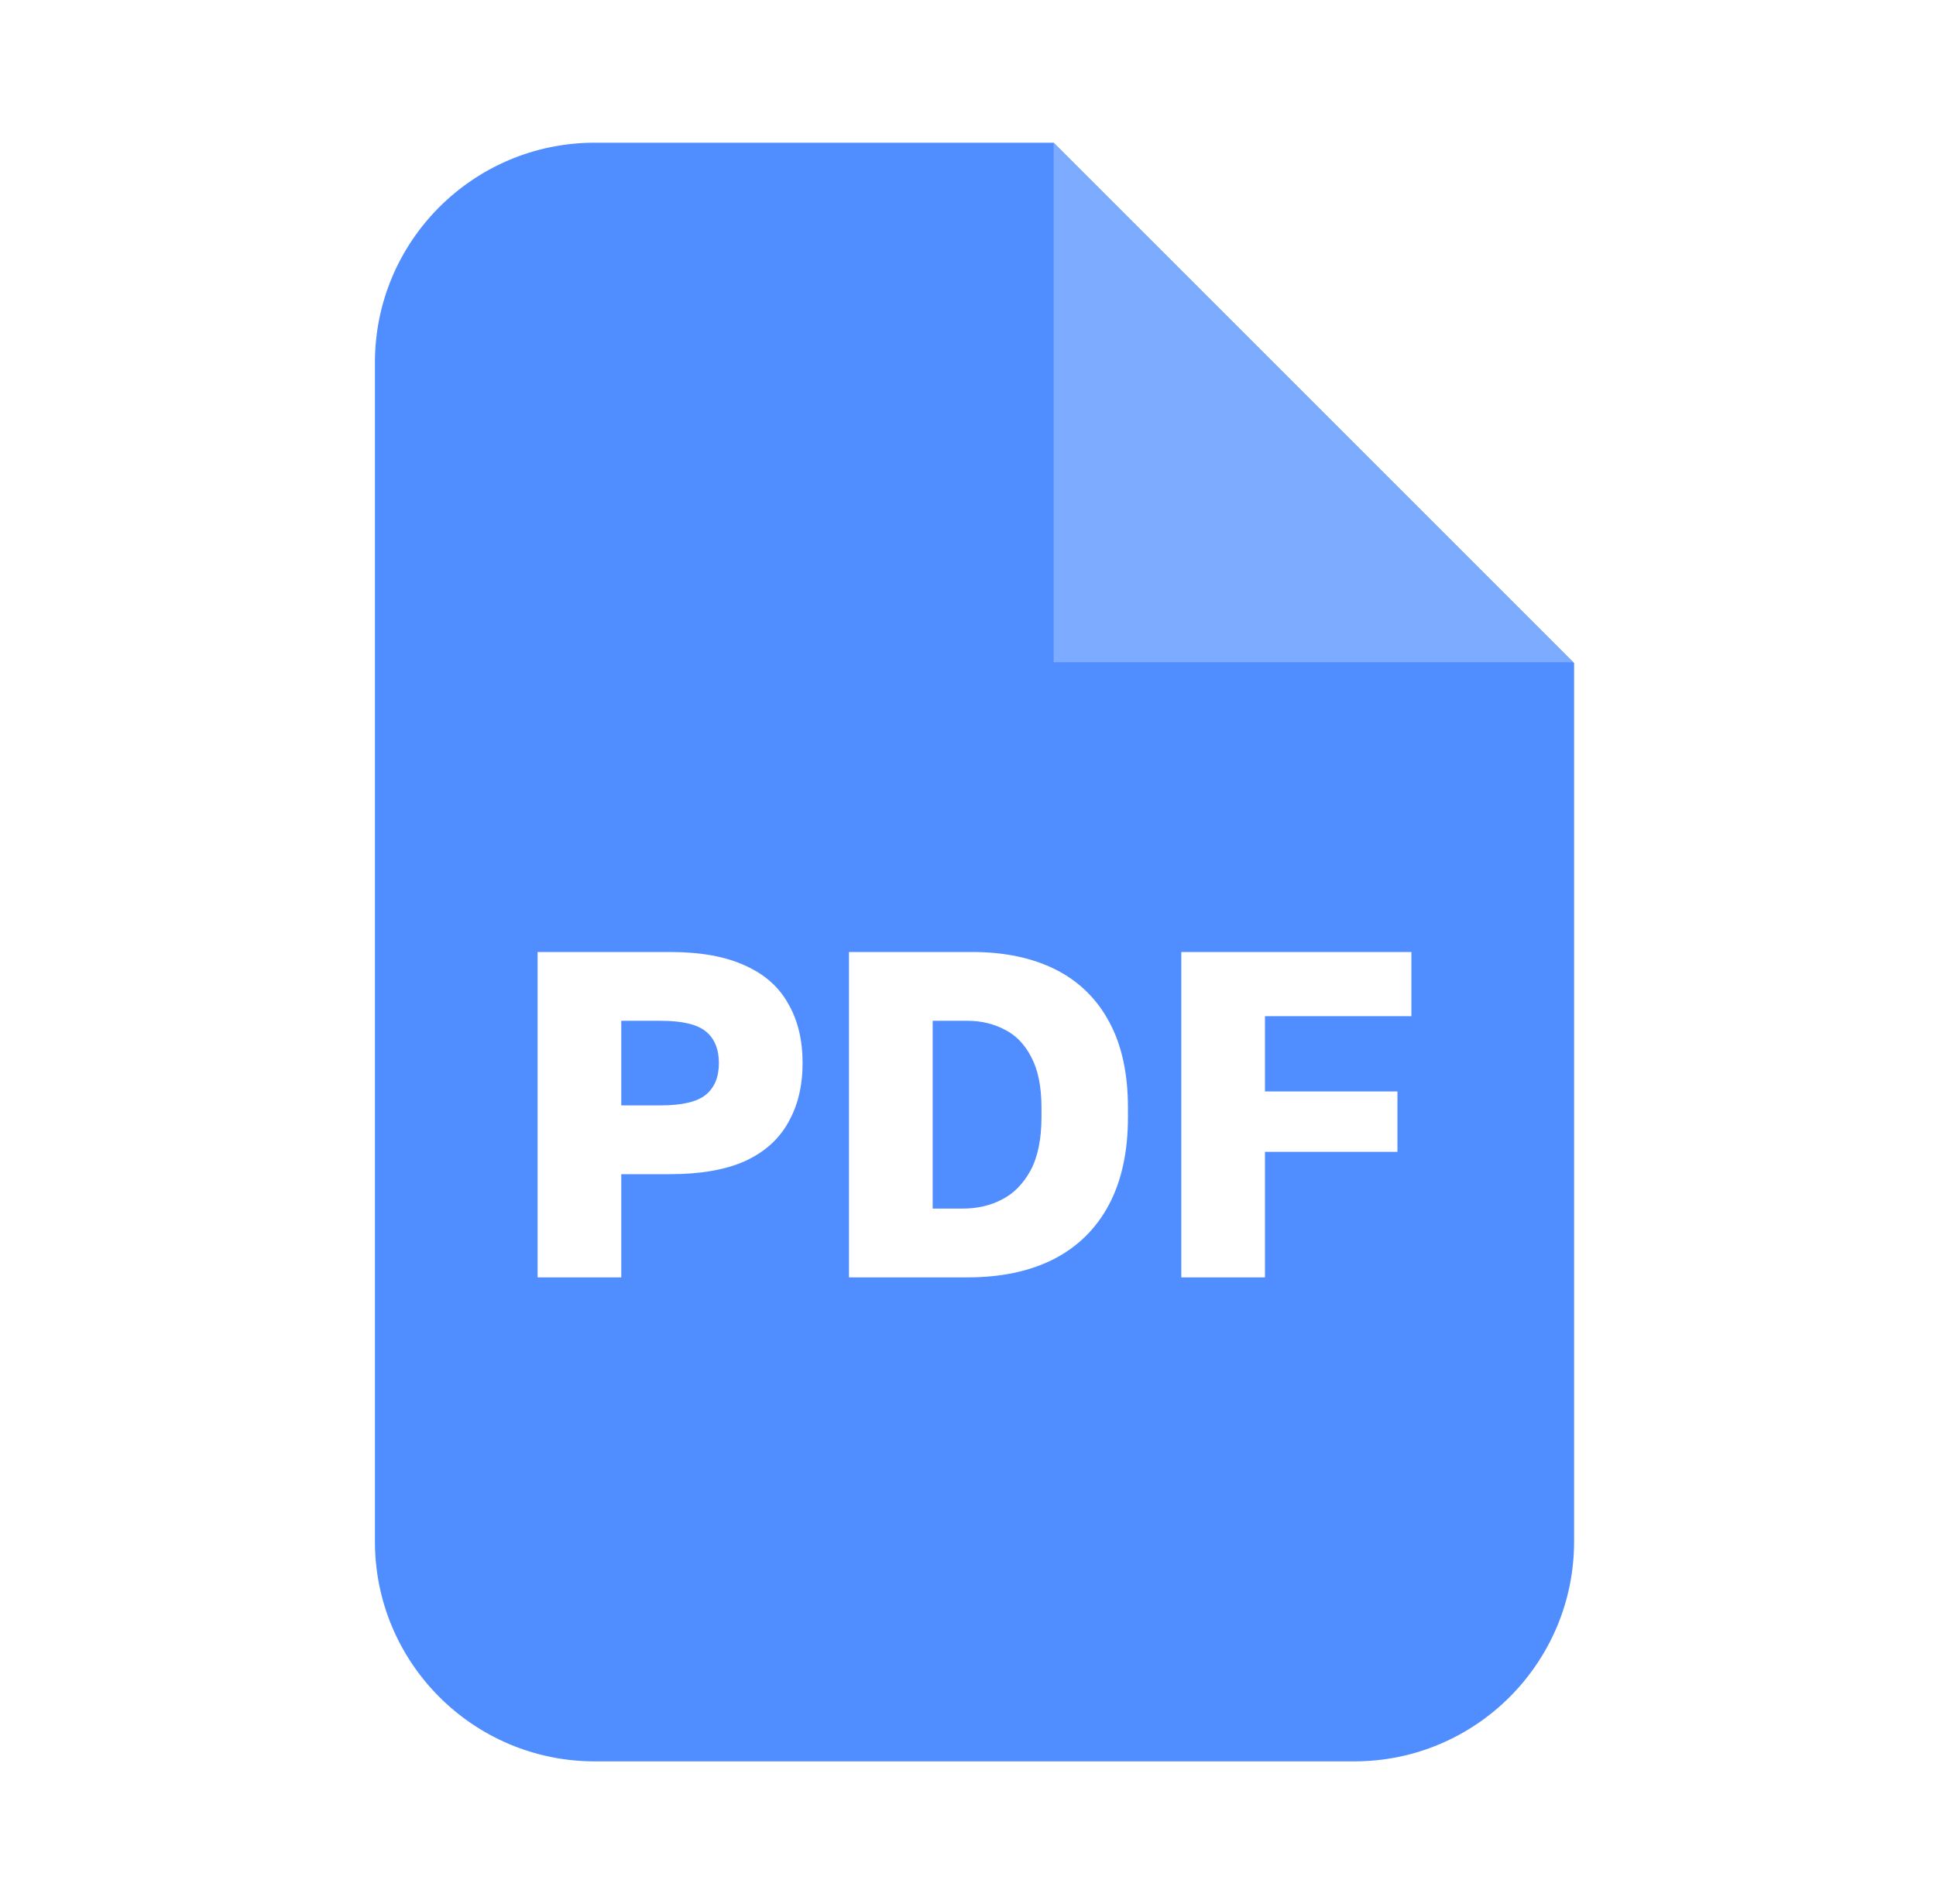 <svg width="61" height="60" viewBox="0 0 61 60" fill="none" xmlns="http://www.w3.org/2000/svg">
<path d="M49.597 20.895V48.578C49.596 52.403 46.495 55.505 42.67 55.505H18.741C14.915 55.505 11.814 52.403 11.813 48.578V11.424C11.813 7.598 14.915 4.497 18.741 4.497H33.198L49.597 20.895ZM16.939 30V40.253H19.575V37.001H21.114C22.07 37.001 22.856 36.864 23.471 36.591C24.086 36.308 24.54 35.903 24.833 35.376C25.136 34.848 25.288 34.223 25.288 33.501C25.288 32.768 25.136 32.143 24.833 31.625C24.54 31.098 24.087 30.698 23.471 30.424C22.856 30.141 22.07 30 21.114 30H16.939ZM26.75 40.253H30.486C31.541 40.253 32.444 40.062 33.196 39.681C33.957 39.291 34.538 38.719 34.938 37.968C35.339 37.216 35.54 36.293 35.54 35.2V34.907C35.54 33.833 35.344 32.934 34.954 32.211C34.563 31.479 34.001 30.928 33.269 30.557C32.536 30.186 31.658 30 30.633 30H26.75V40.253ZM37.221 40.253H39.857V36.298H44.031V34.395H39.857V32.022H44.471V30H37.221V40.253ZM30.486 32.168C30.916 32.168 31.306 32.261 31.657 32.446C32.009 32.622 32.288 32.91 32.493 33.311C32.707 33.711 32.815 34.243 32.815 34.907V35.2C32.815 35.903 32.698 36.469 32.463 36.899C32.229 37.319 31.926 37.622 31.555 37.807C31.194 37.992 30.789 38.085 30.34 38.085H29.387V32.168H30.486ZM20.821 32.168C21.494 32.168 21.968 32.28 22.241 32.504C22.514 32.729 22.651 33.061 22.651 33.501C22.651 33.94 22.514 34.272 22.241 34.497C21.968 34.721 21.494 34.833 20.821 34.833H19.575V32.168H20.821Z" fill="#508DFF"/>
<path d="M33.199 20.869V4.496L49.572 20.869H33.199Z" fill="#7DABFF"/>
</svg>
